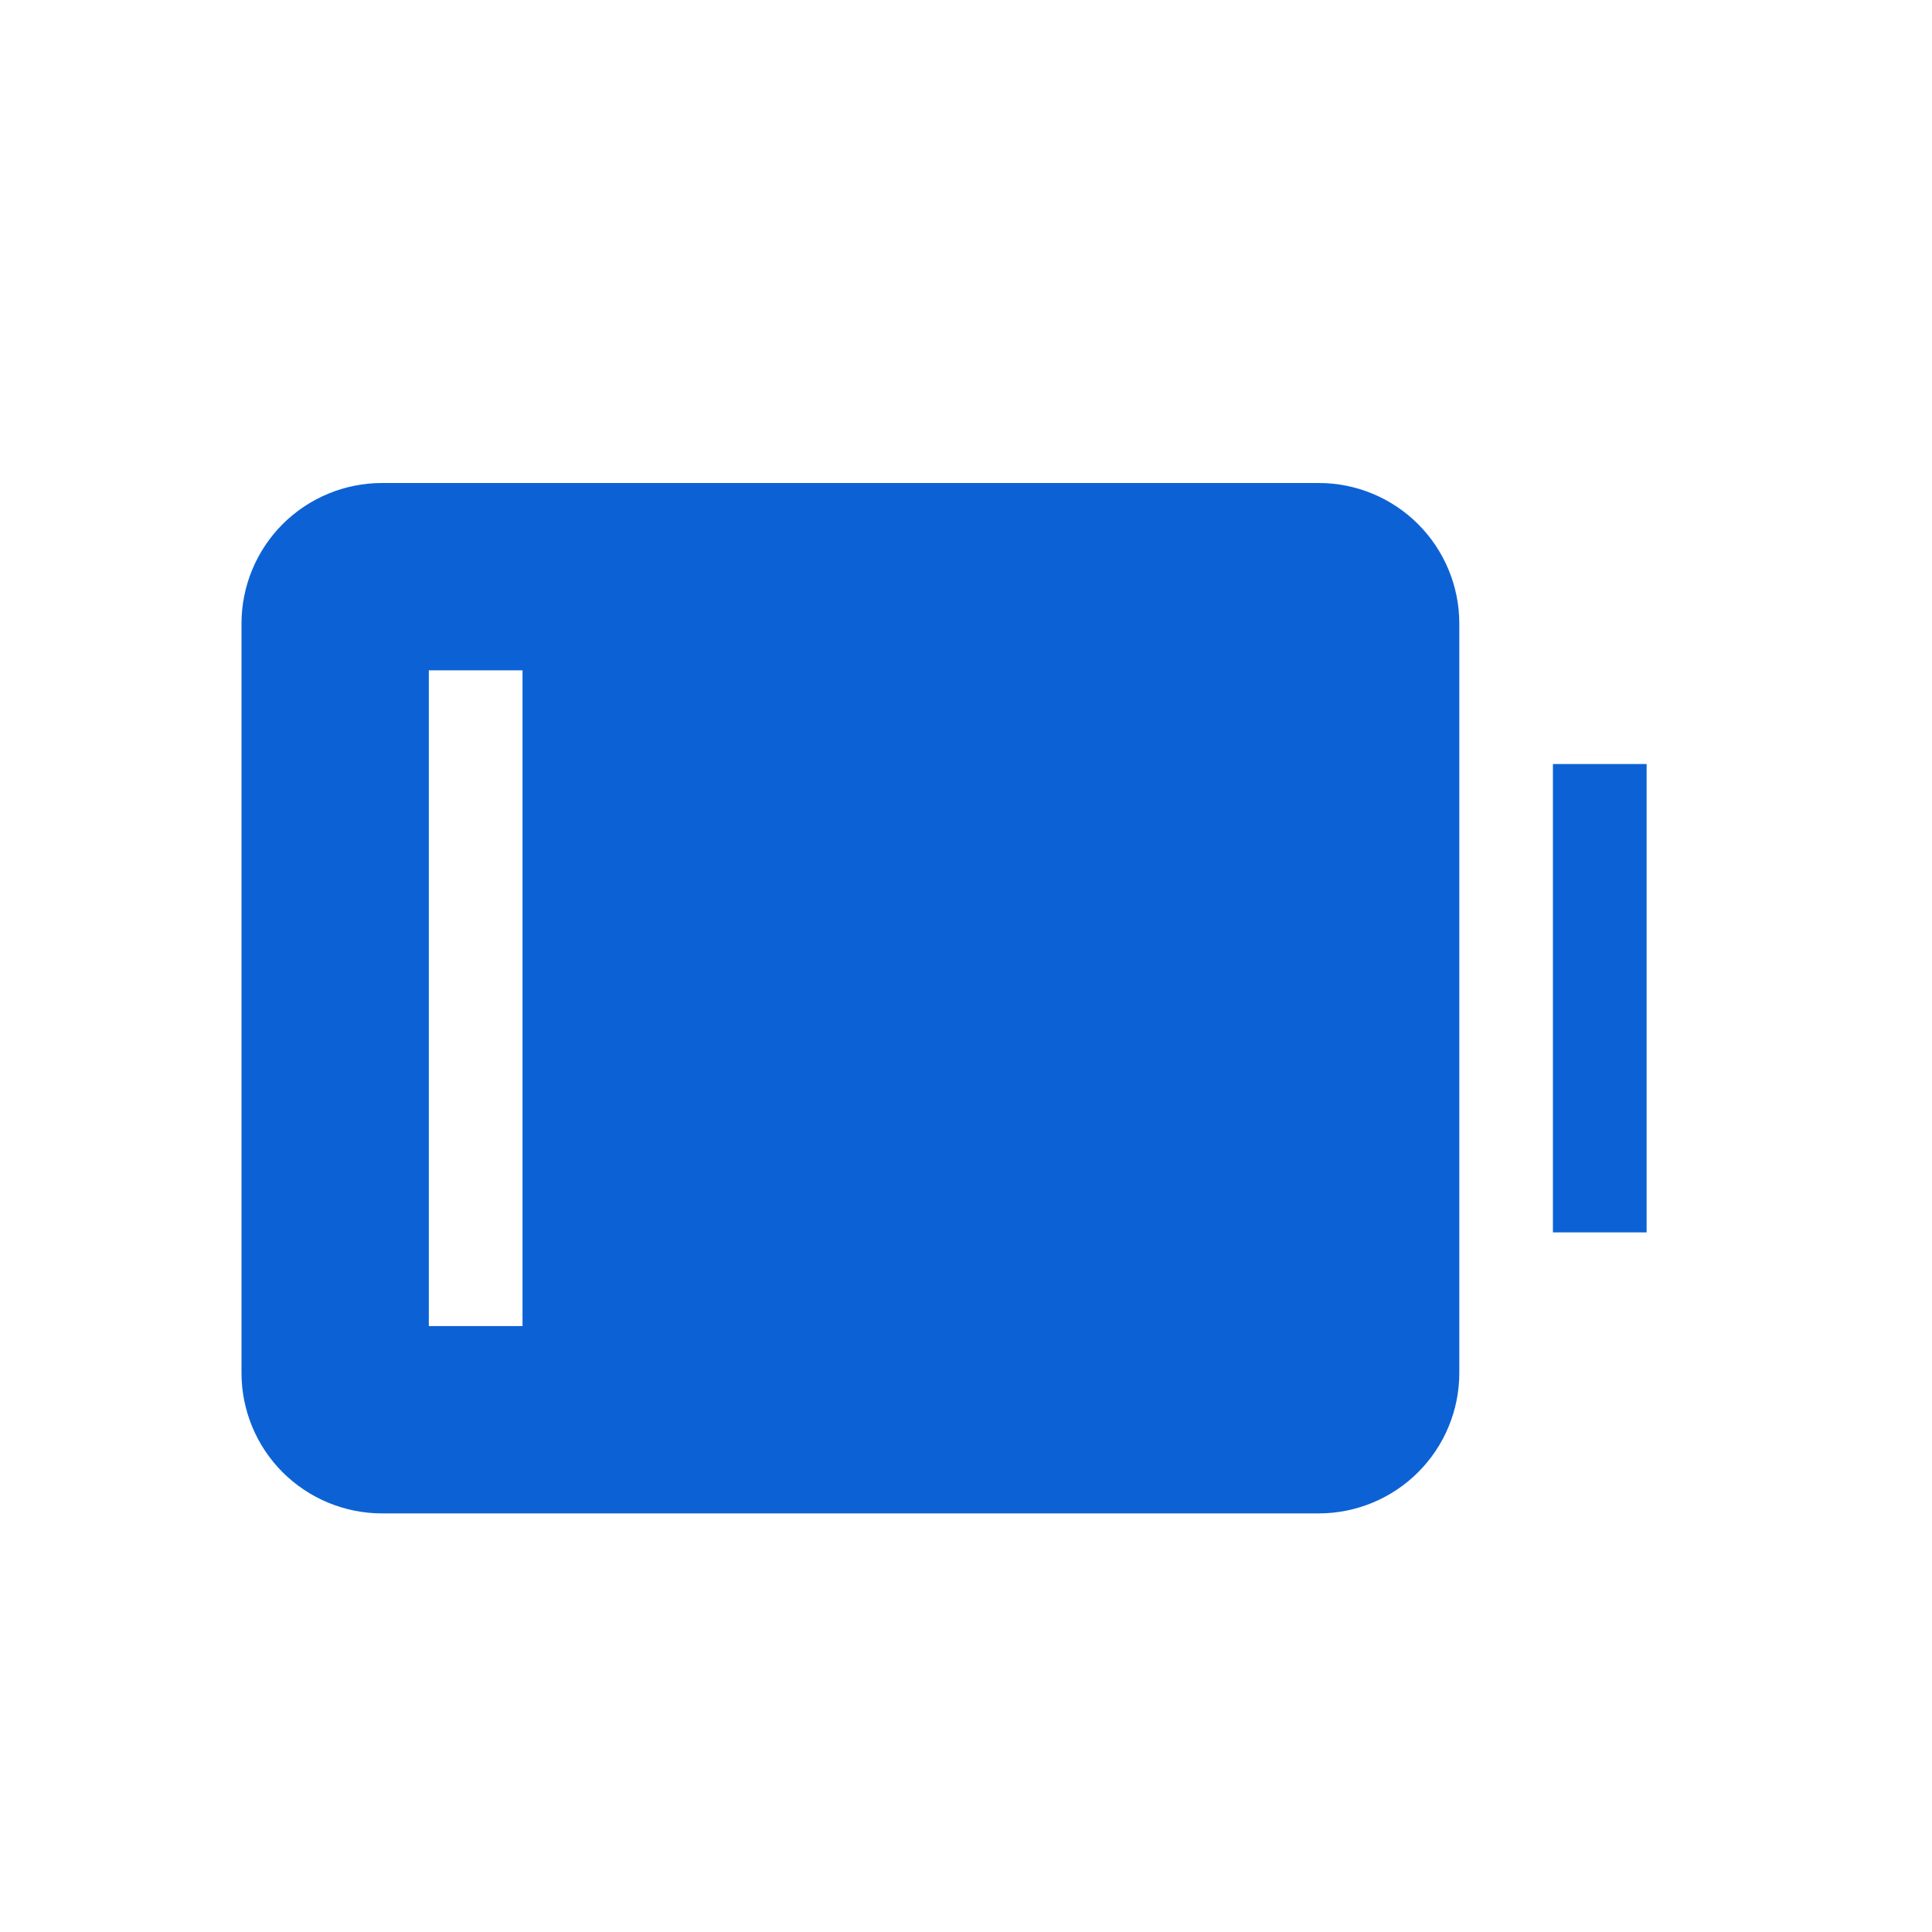 <svg width="24" height="24" viewBox="0 0 24 24" fill="none" xmlns="http://www.w3.org/2000/svg">
<g clip-path="url(#clip0_134_3512)">
<mask id="mask0_134_3512" style="mask-type:luminance" maskUnits="userSpaceOnUse" x="0" y="0" width="24" height="24">
<path d="M24 0H0V24H24V0Z" fill="white"/>
</mask>
<g mask="url(#mask0_134_3512)">
<path fill-rule="evenodd" clip-rule="evenodd" d="M3 17.055C3 17.518 3.184 17.962 3.511 18.289C3.839 18.616 4.283 18.8 4.745 18.8H16.382C16.845 18.8 17.289 18.616 17.616 18.289C17.944 17.962 18.128 17.518 18.128 17.055V7.745C18.128 7.283 17.944 6.839 17.616 6.511C17.289 6.184 16.845 6 16.382 6H4.745C4.283 6 3.839 6.184 3.511 6.511C3.184 6.839 3 7.283 3 7.745V17.055ZM6.491 16.473V8.327H5.327V16.473H6.491Z" fill="#0C62D5"/>
<path d="M20.455 9.491V15.309H19.291V9.491H20.455Z" fill="#0C62D5"/>
</g>
</g>
<defs>
<clipPath id="clip0_134_3512">
<rect width="24" height="24" fill="white"/>
</clipPath>
</defs>
</svg>
